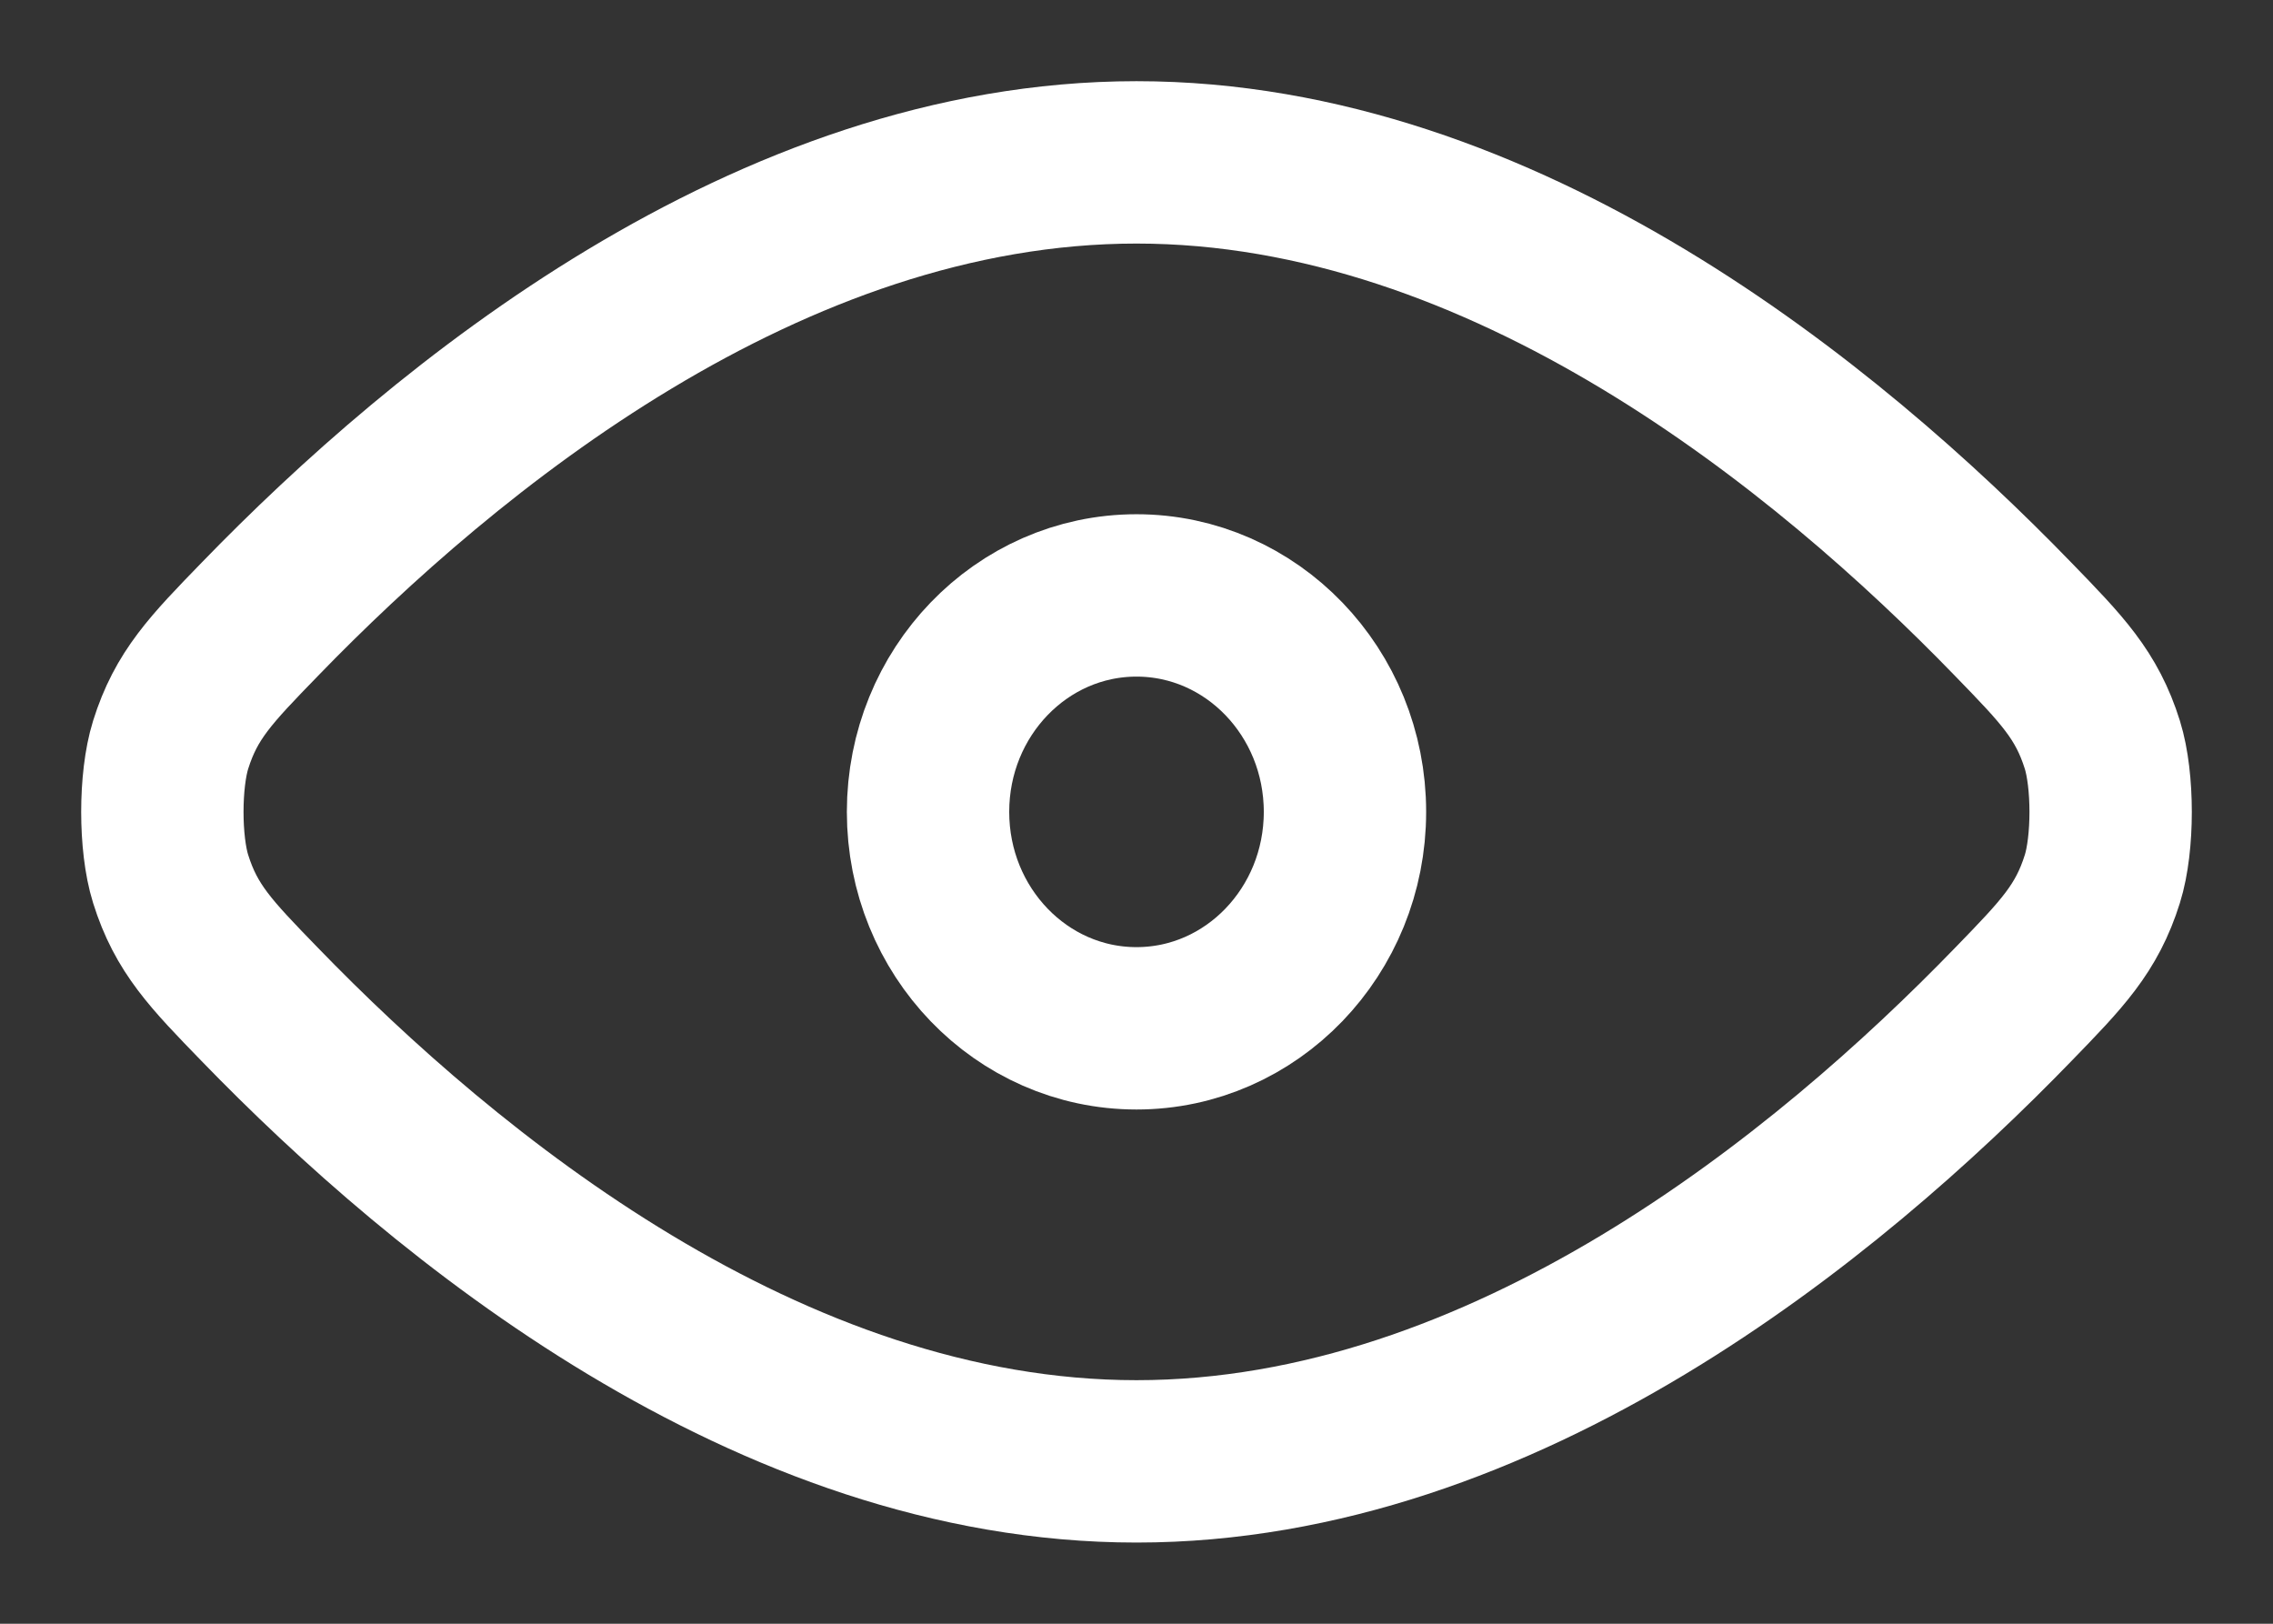 <svg width="14" height="10" viewBox="0 0 14 10" fill="none" xmlns="http://www.w3.org/2000/svg">
  <rect x="0" y="0" width="14" height="10" fill="#333333" stroke="none"/>
  <path d="M1.6 6.186C2.742 7.365 4.734 9 7 9C9.266 9 11.258 7.365 12.4 6.186C12.702 5.875 12.853 5.719 12.949 5.413C13.017 5.196 13.017 4.805 12.949 4.587C12.853 4.281 12.702 4.125 12.4 3.814C11.258 2.635 9.266 1 7 1C4.734 1 2.742 2.635 1.6 3.814C1.298 4.125 1.147 4.281 1.051 4.587C0.983 4.805 0.983 5.196 1.051 5.413C1.147 5.719 1.298 5.875 1.6 6.186Z" stroke="white" stroke-linecap="round" stroke-linejoin="round" />
  <path d="M5.716 5C5.716 5.736 6.291 6.333 7 6.333C7.709 6.333 8.284 5.736 8.284 5C8.284 4.264 7.709 3.667 7 3.667C6.291 3.667 5.716 4.264 5.716 5Z" stroke="white" stroke-linecap="round" stroke-linejoin="round" />
</svg>